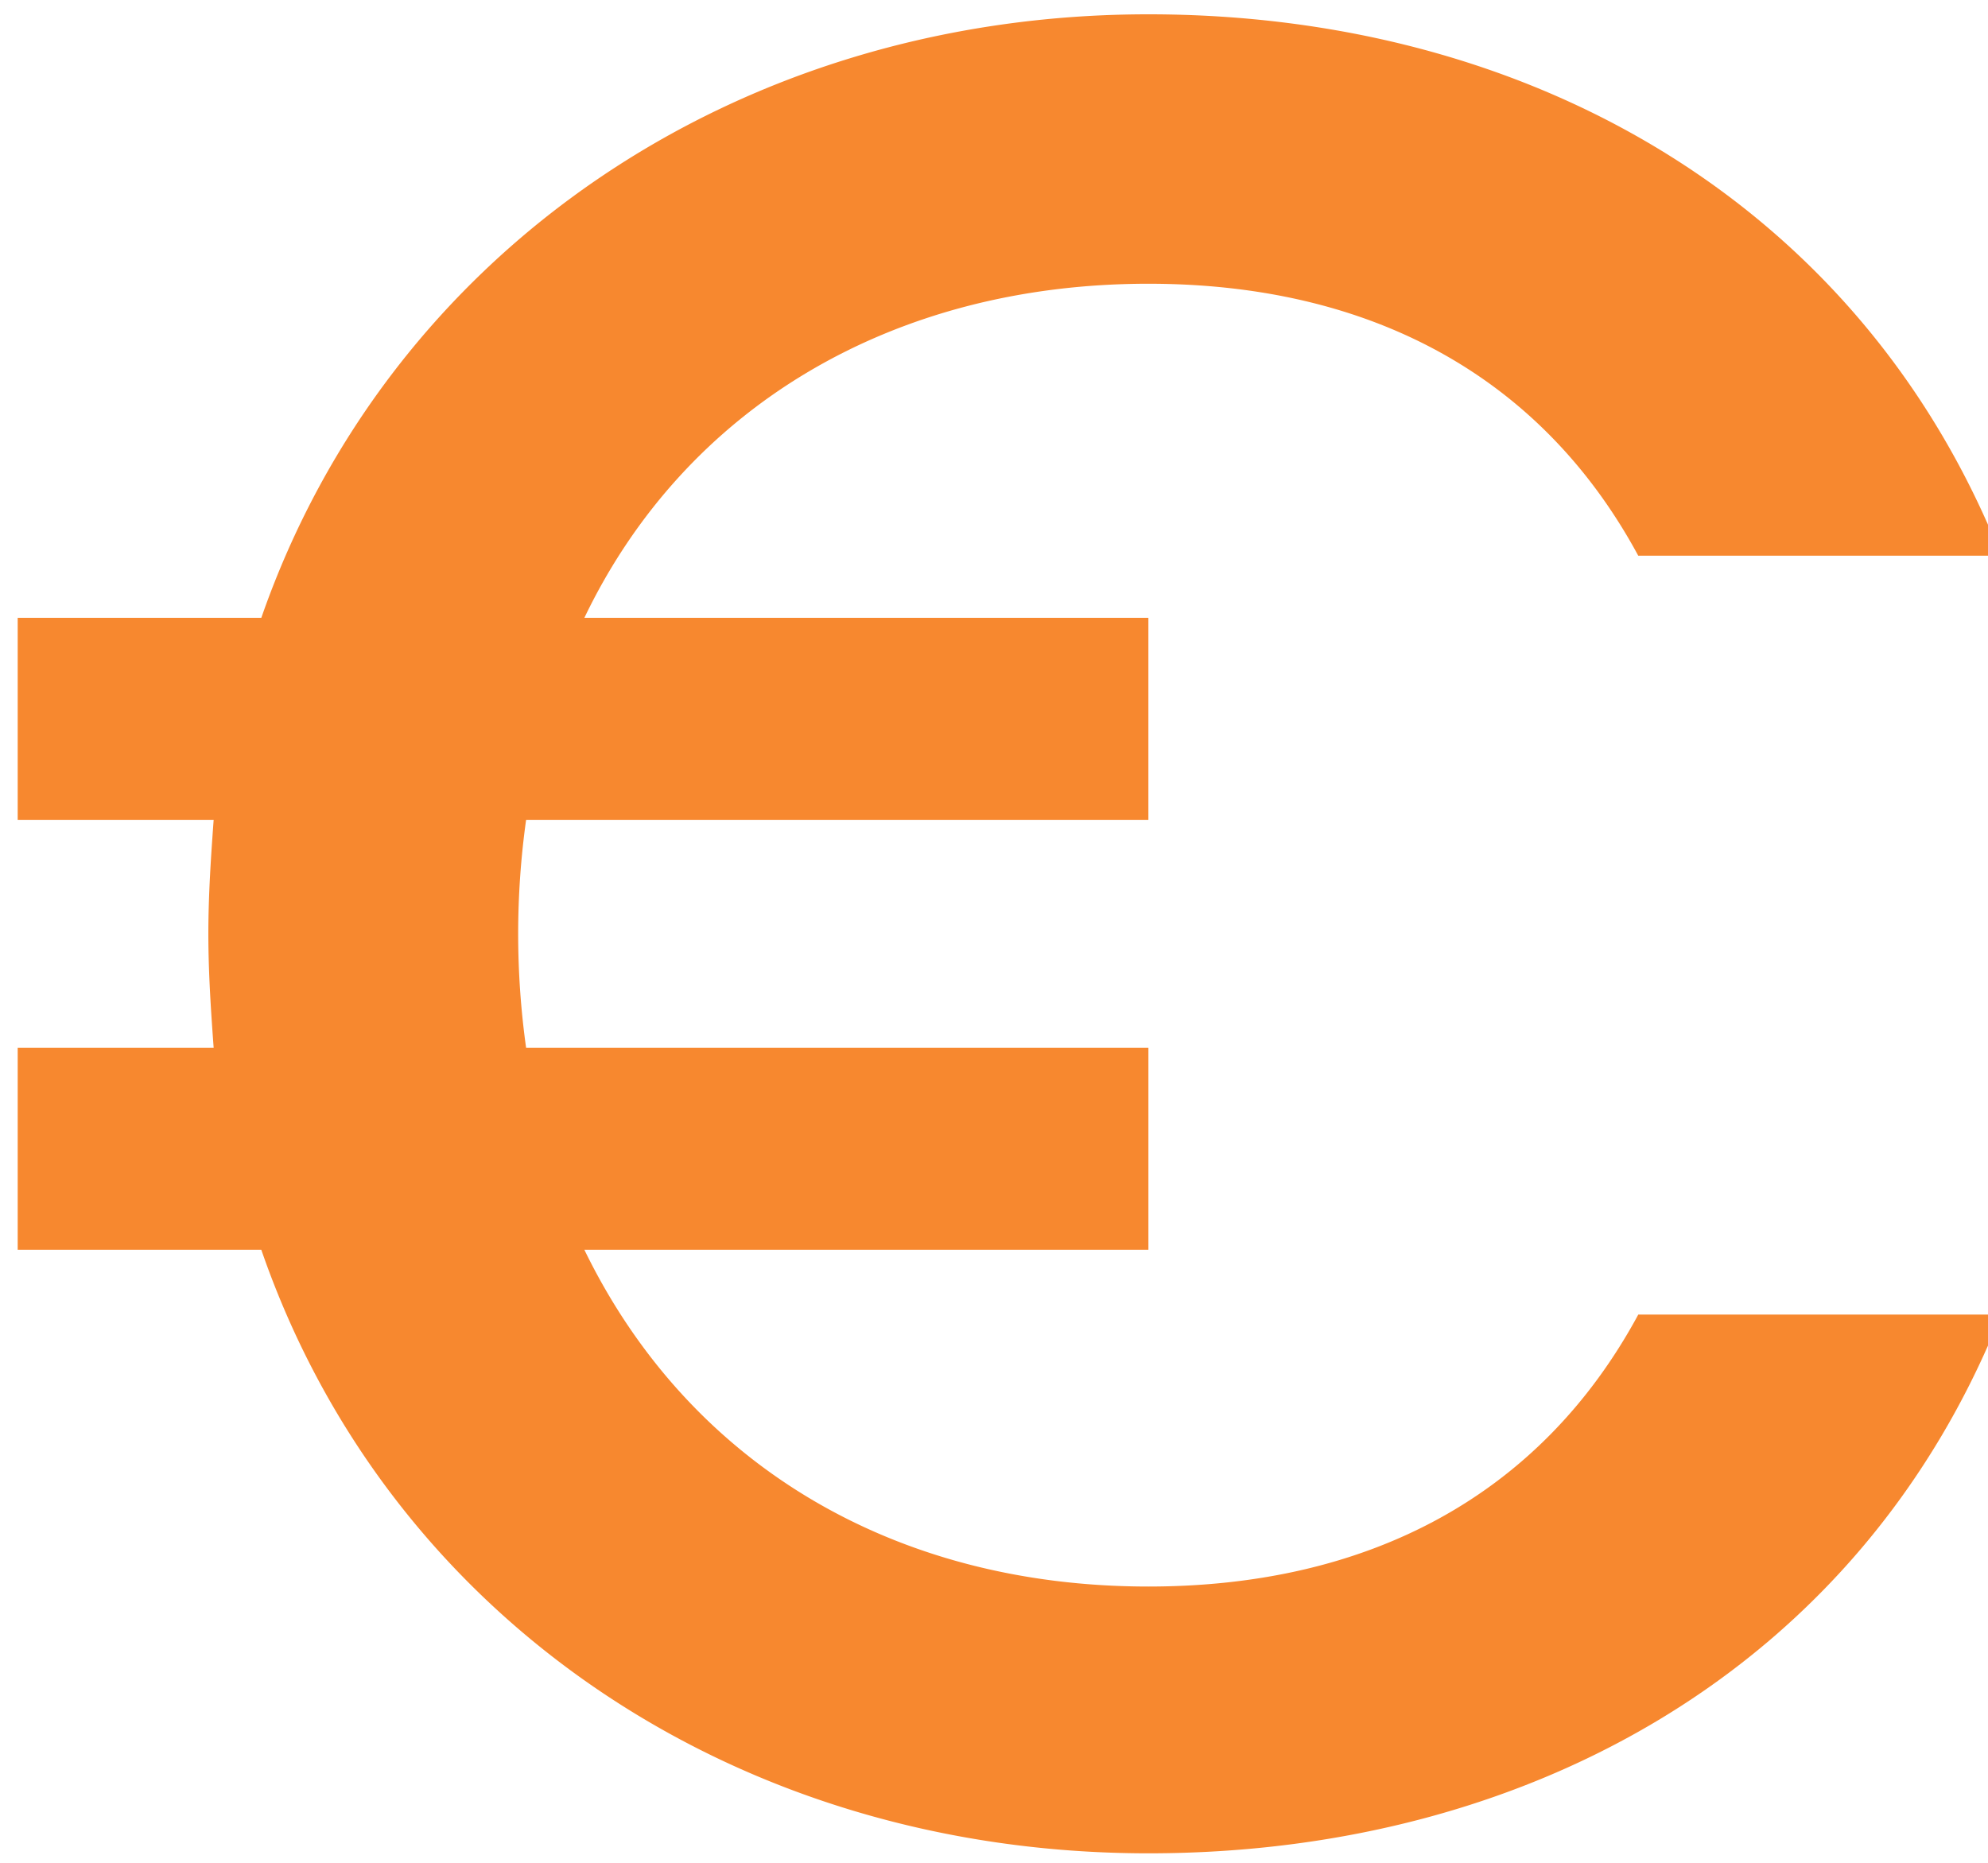 <svg xmlns="http://www.w3.org/2000/svg" width="191" height="179" viewBox="0 0 191 179">
<defs>
    <style>
      .cls-1 {
        fill: #f7882f;
        fill-rule: evenodd;
      }
    </style>
  </defs>
  <path id="_" data-name="€" class="cls-1" d="M20.018,89.725c0,3.733.254,7.466,0.509,10.951H1.7v19.412H25.106c12.212,35.34,45.539,57.987,85.227,57.987,36.634,0,68.435-17.919,81.919-51.765H157.4c-9.413,17.421-25.95,26.131-47.065,26.131-24.678,0-44.267-11.946-54.189-32.353h54.189V100.676H50.547a78.943,78.943,0,0,1,0-21.9h59.786V59.363H56.144c9.667-20.159,29.511-32.1,54.189-32.1,21.115,0,37.652,8.711,47.065,26.132h34.854C178.768,19.543,146.967,1.375,110.333,1.375c-39.688,0-73.015,22.9-85.227,57.988H1.7V78.775H20.527C20.272,82.259,20.018,85.992,20.018,89.725Z"/>
</svg>
